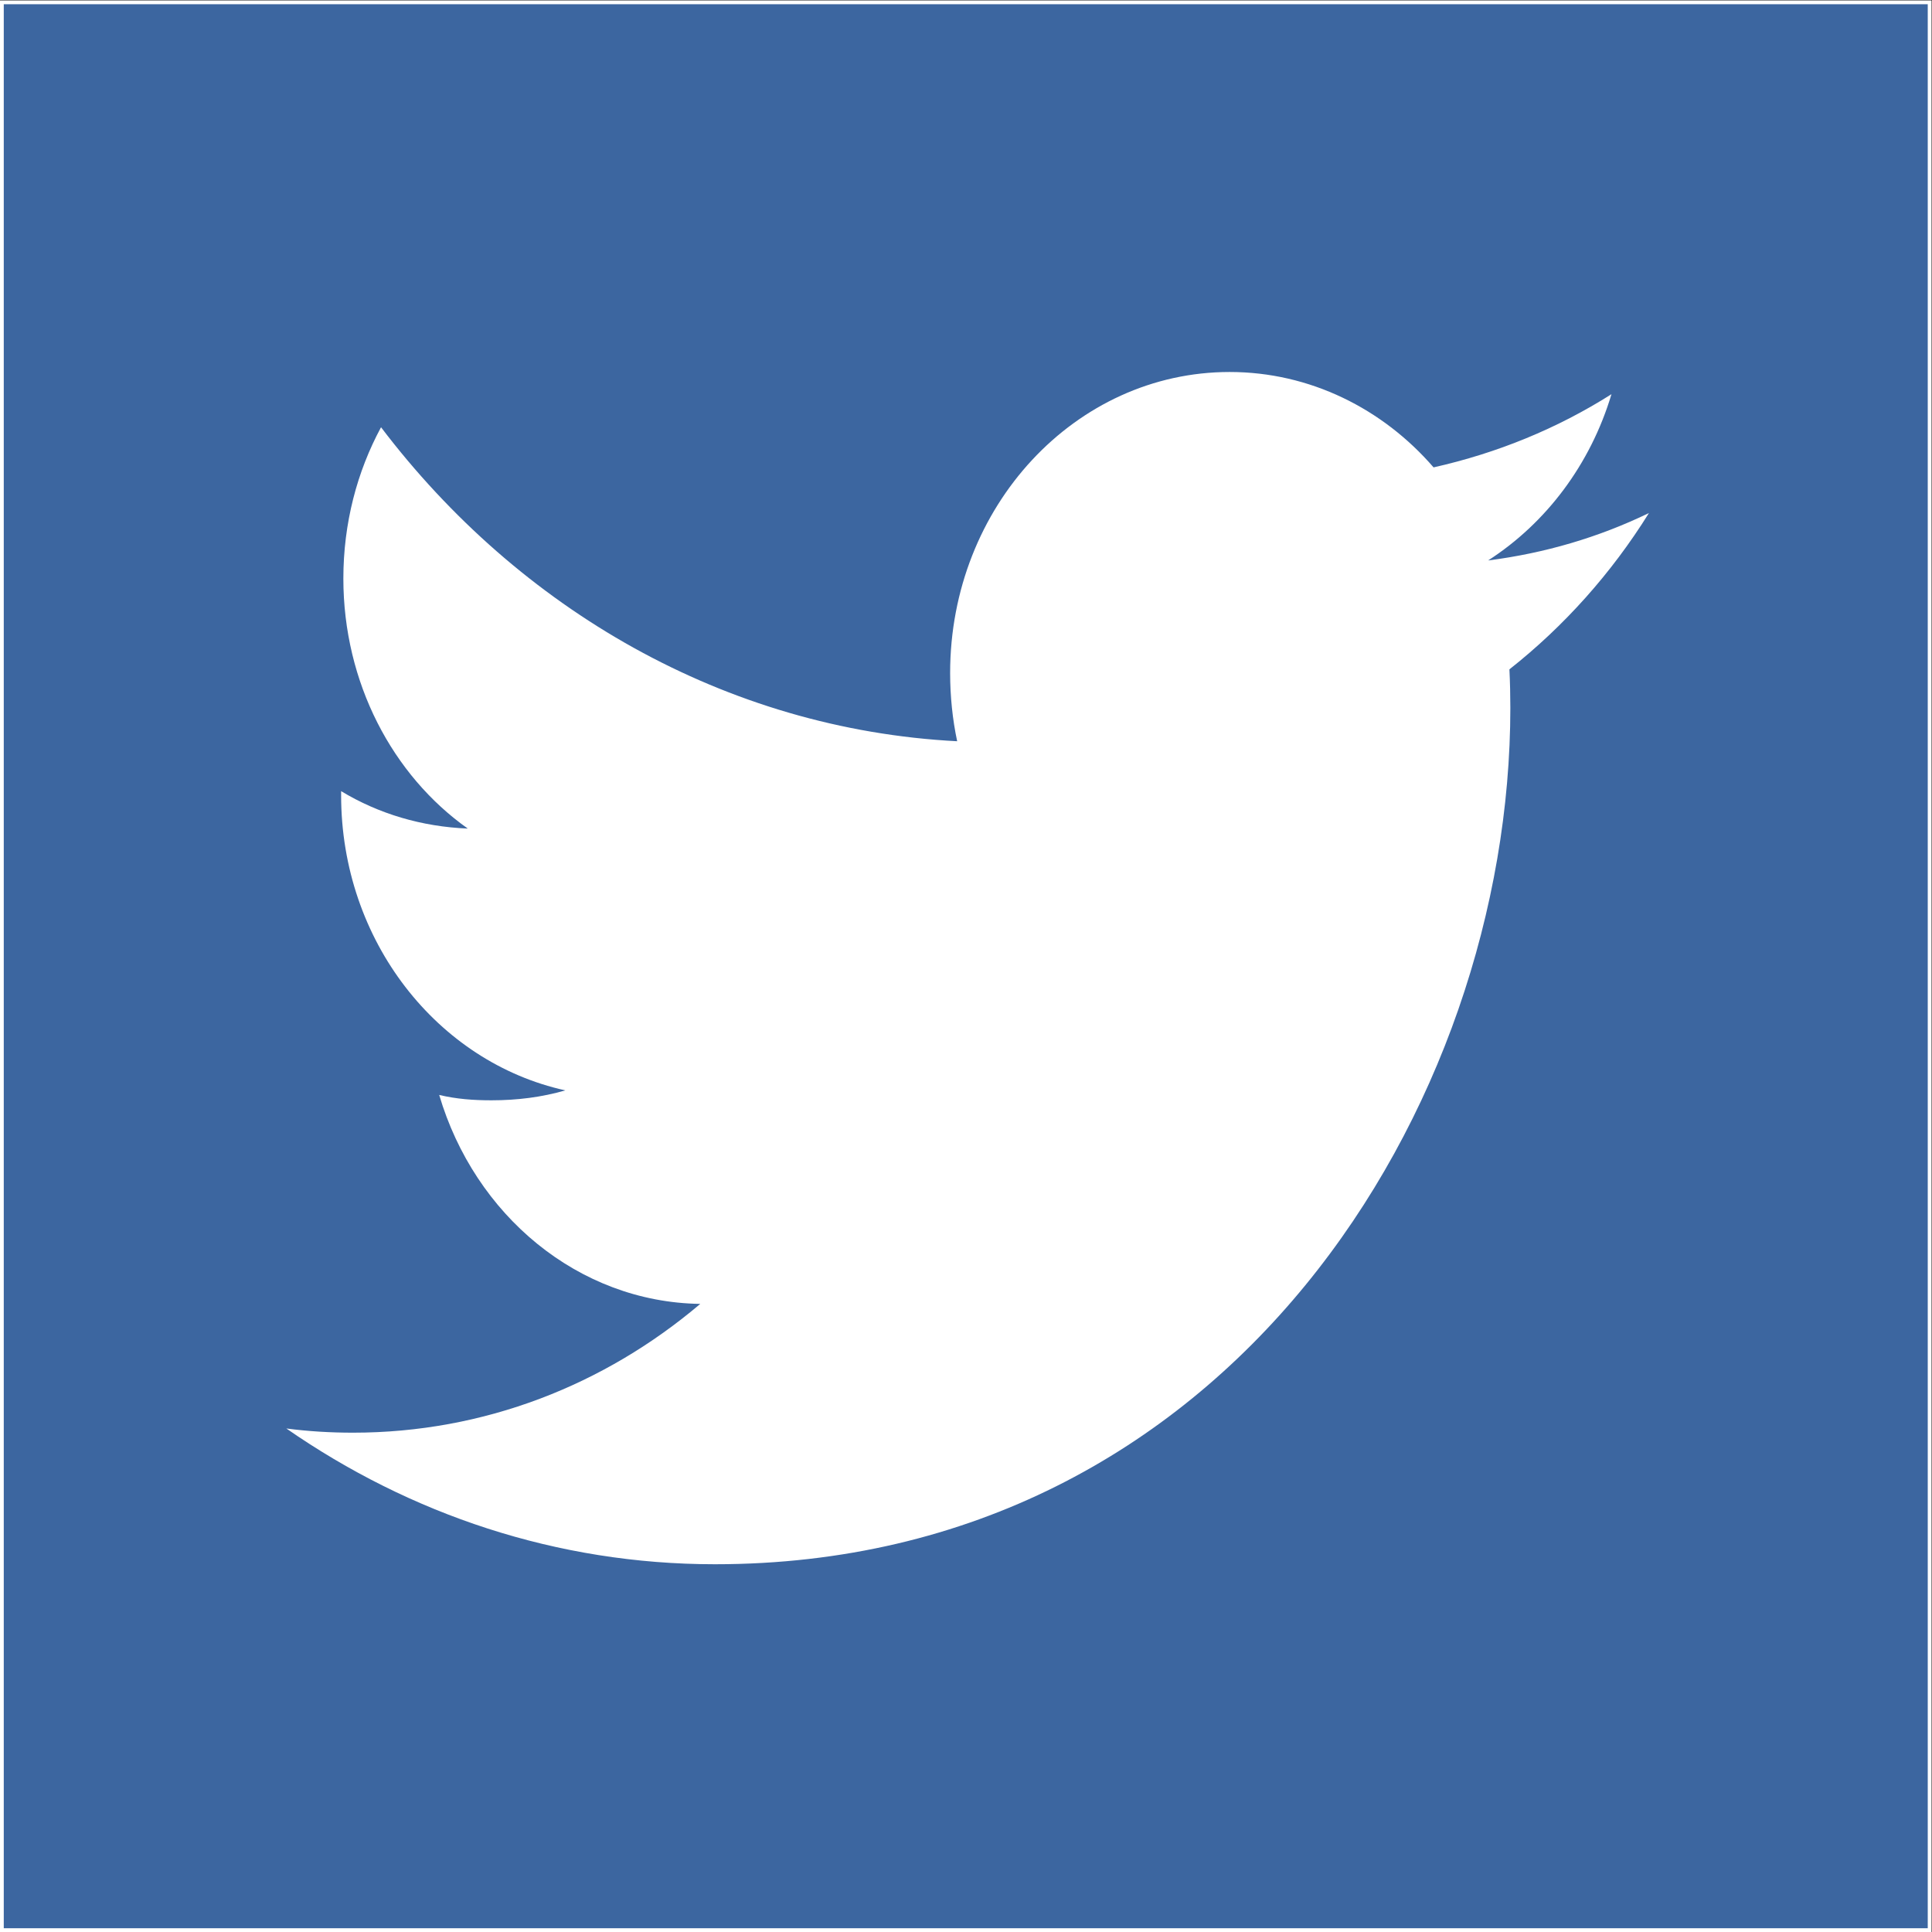 <?xml version="1.0" encoding="UTF-8" standalone="no"?>
<svg
   xmlns:dc="http://purl.org/dc/elements/1.1/"
   xmlns:cc="http://creativecommons.org/ns#"
   xmlns:rdf="http://www.w3.org/1999/02/22-rdf-syntax-ns#"
   xmlns:svg="http://www.w3.org/2000/svg"
   xmlns="http://www.w3.org/2000/svg"
   viewBox="0 0 684 684"
   height="684"
   width="684"
   xml:space="preserve"
   id="svg2"
   version="1.1"><rect x="0" y="0" width="684" height="684" fill="#333333" stroke="none"/><defs
     id="defs6" /><g
     transform="matrix(1.333,0,0,-1.333,0,684)"
     id="g10"><g
       transform="scale(0.1)"
       id="g12"><path
         id="path14"
         style="fill:#3c66a0;fill-opacity:1;fill-rule:nonzero;stroke:none"
         d="M 5125,5 H 5 V 5125 H 5125 V 5" /><path
         id="path16"
         style="fill:none;stroke:#ffffff;stroke-width:10;stroke-linecap:butt;stroke-linejoin:miter;stroke-miterlimit:10;stroke-dasharray:none;stroke-opacity:1"
         d="M 5125,5 H 5 v 5120 h 5120 z" /><path
         id="path18"
         style="fill:#ffffff;fill-opacity:1;fill-rule:nonzero;stroke:none"
         d="m 4379.47,3768.66 c -133.85,-64.71 -276.22,-106.56 -427.09,-125.9 153.74,98.96 271.7,254.8 327.59,441.56 -143.81,-91.13 -302.96,-156.29 -472.48,-194.38 -134.96,156.04 -328.66,253.35 -541.59,253.35 -410.07,0 -742.41,-357.51 -742.41,-799.5 0,-62.06 6.42,-123.46 18.69,-181.21 -615.84,31.8 -1163.75,351.3 -1530.18,833.94 -63.605,-117.74 -100.062,-254.8 -100.062,-401.79 0,-276.65 130.862,-522.83 330.452,-664.08 -121.94,4.95 -236.45,38.96 -336.398,99.38 0,-3.3 0,-7.4 0,-10.92 0,-386.56 255.878,-709.16 595.488,-783.8 -62.18,-18.11 -127.99,-26.39 -196.14,-26.39 -47.7,0 -92.99,3.3 -138.84,14.22 94.1,-318.71 368.55,-550.2 693.36,-554.96 -254.13,-215.46 -574.18,-342.03 -922.067,-342.03 -60.078,0 -119.391,3.53 -177.266,11.14 328.433,-227.83 717.983,-360.571 1138.203,-360.571 1365.49,0 2112.65,1218.391 2112.65,2274.541 0,33.79 -0.79,68.01 -2.45,102.26 144.89,114.2 271.04,255.23 370.54,415.14" /></g></g></svg>